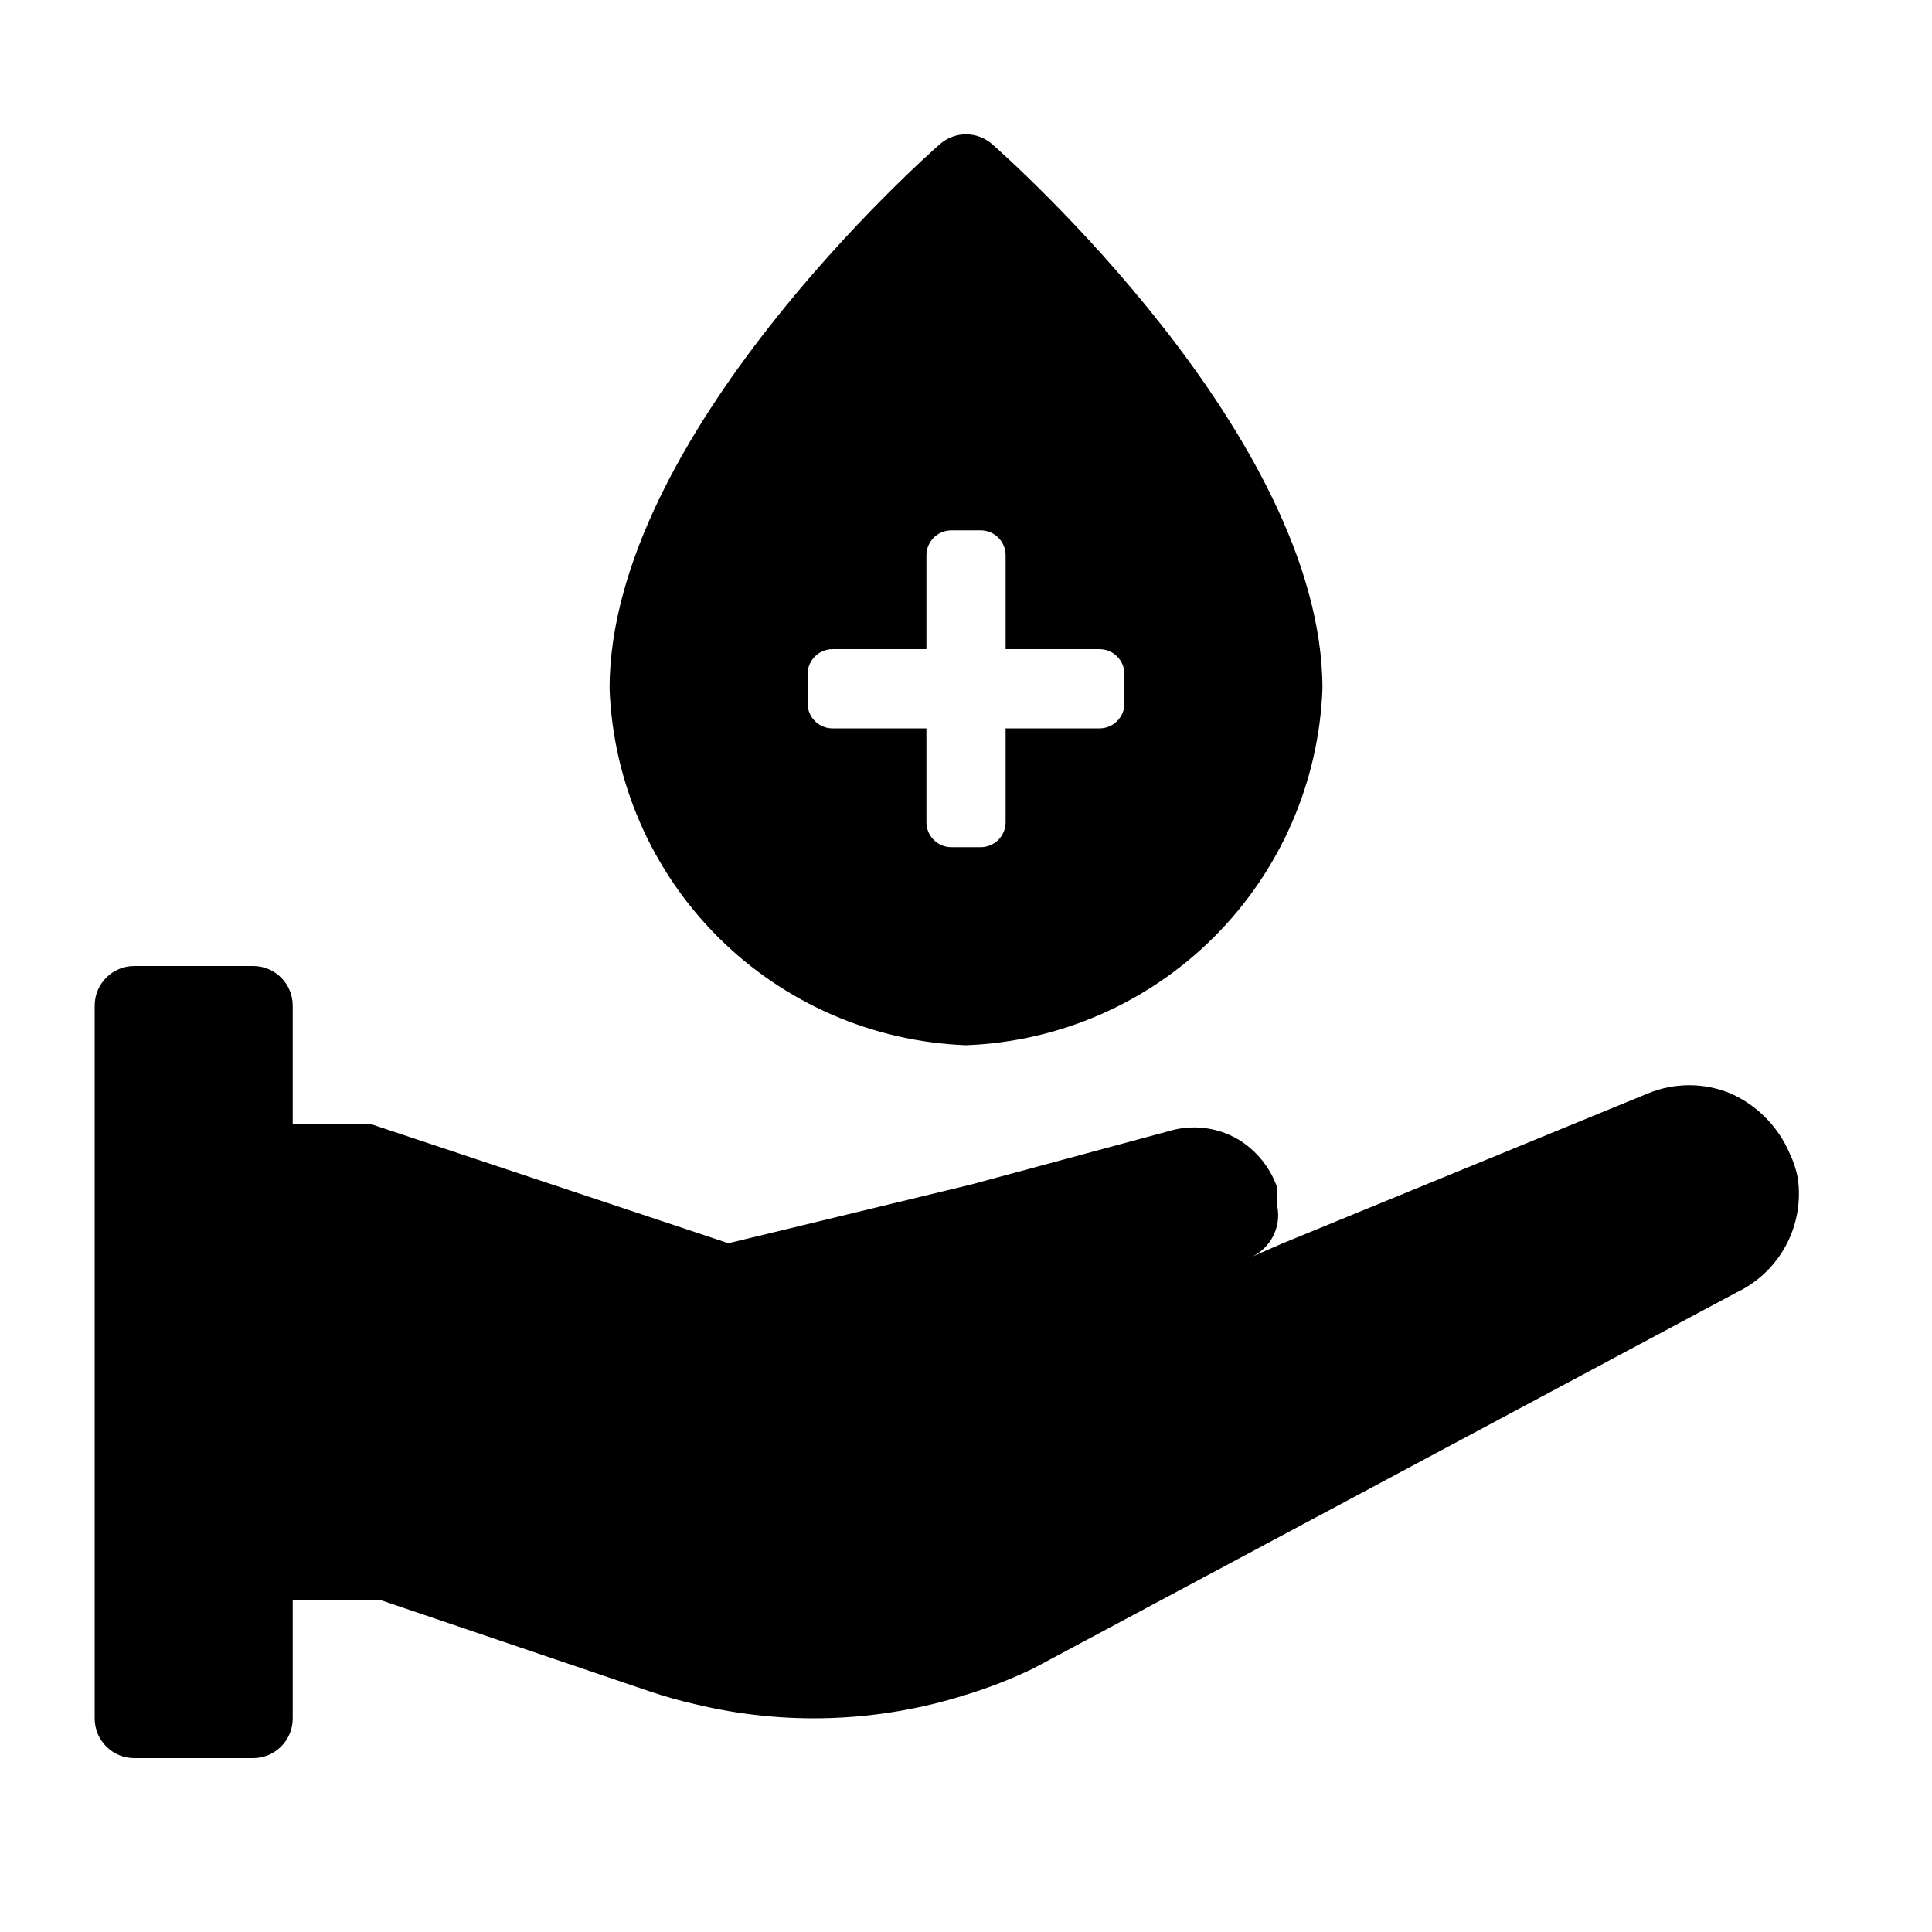 <?xml version="1.0" encoding="UTF-8"?>
<!-- Uploaded to: SVG Repo, www.svgrepo.com, Generator: SVG Repo Mixer Tools -->
<svg fill="#000000" width="800px" height="800px" version="1.1" viewBox="144 144 512 512" xmlns="http://www.w3.org/2000/svg">
 <g>
  <path d="m406.93 182.21c-3.961-3.481-9.891-3.481-13.855 0-3.566 3.148-87.535 77.355-87.535 144.32 0.934 24.754 11.188 48.242 28.703 65.758 17.516 17.52 41.004 27.77 65.762 28.707 24.754-0.938 48.242-11.188 65.758-28.707 17.516-17.516 27.77-41.004 28.703-65.758 0-66.965-83.965-141.17-87.535-144.32zm35.059 140.44v7.766c0 3.652-2.961 6.613-6.613 6.613h-24.875v24.875c0 3.652-2.961 6.613-6.613 6.613h-7.769c-3.648 0-6.609-2.961-6.609-6.613v-24.875h-24.879c-3.648 0-6.609-2.961-6.609-6.613v-7.766c0-3.652 2.961-6.613 6.609-6.613h24.879v-24.875c0-3.652 2.961-6.613 6.609-6.613h7.769c3.652 0 6.613 2.961 6.613 6.613v24.875h24.875c1.754 0 3.434 0.695 4.676 1.938 1.238 1.238 1.938 2.922 1.938 4.676z"/>
  <path d="m618.32 449.75c-3.012-7.102-8.598-12.801-15.641-15.953-7.051-2.941-14.988-2.941-22.039 0l-96.672 39.676-8.188 3.57 0.004-0.004c5.019-2.387 7.781-7.875 6.715-13.328v-4.934c-1.875-5.402-5.59-9.973-10.496-12.91-5.539-3.188-12.145-3.945-18.262-2.102l-52.48 14.168-64.234 15.539-94.465-31.488h-20.992v-31.488c0-2.785-1.105-5.453-3.074-7.422s-4.637-3.074-7.422-3.074h-31.488c-5.797 0-10.496 4.699-10.496 10.496v188.93c0 2.785 1.105 5.453 3.074 7.422s4.637 3.074 7.422 3.074h31.488c2.785 0 5.453-1.105 7.422-3.074s3.074-4.637 3.074-7.422v-31.488h22.984l71.48 24.246c4.129 1.398 8.223 2.555 12.281 3.465 23.676 5.711 48.465 4.84 71.688-2.519 6.078-1.859 12.008-4.176 17.738-6.926l186.3-99.605v-0.004c5.656-2.644 10.305-7.047 13.258-12.551 2.949-5.504 4.043-11.816 3.113-17.992-0.434-2.18-1.141-4.293-2.098-6.297z"/>
 </g>
</svg>